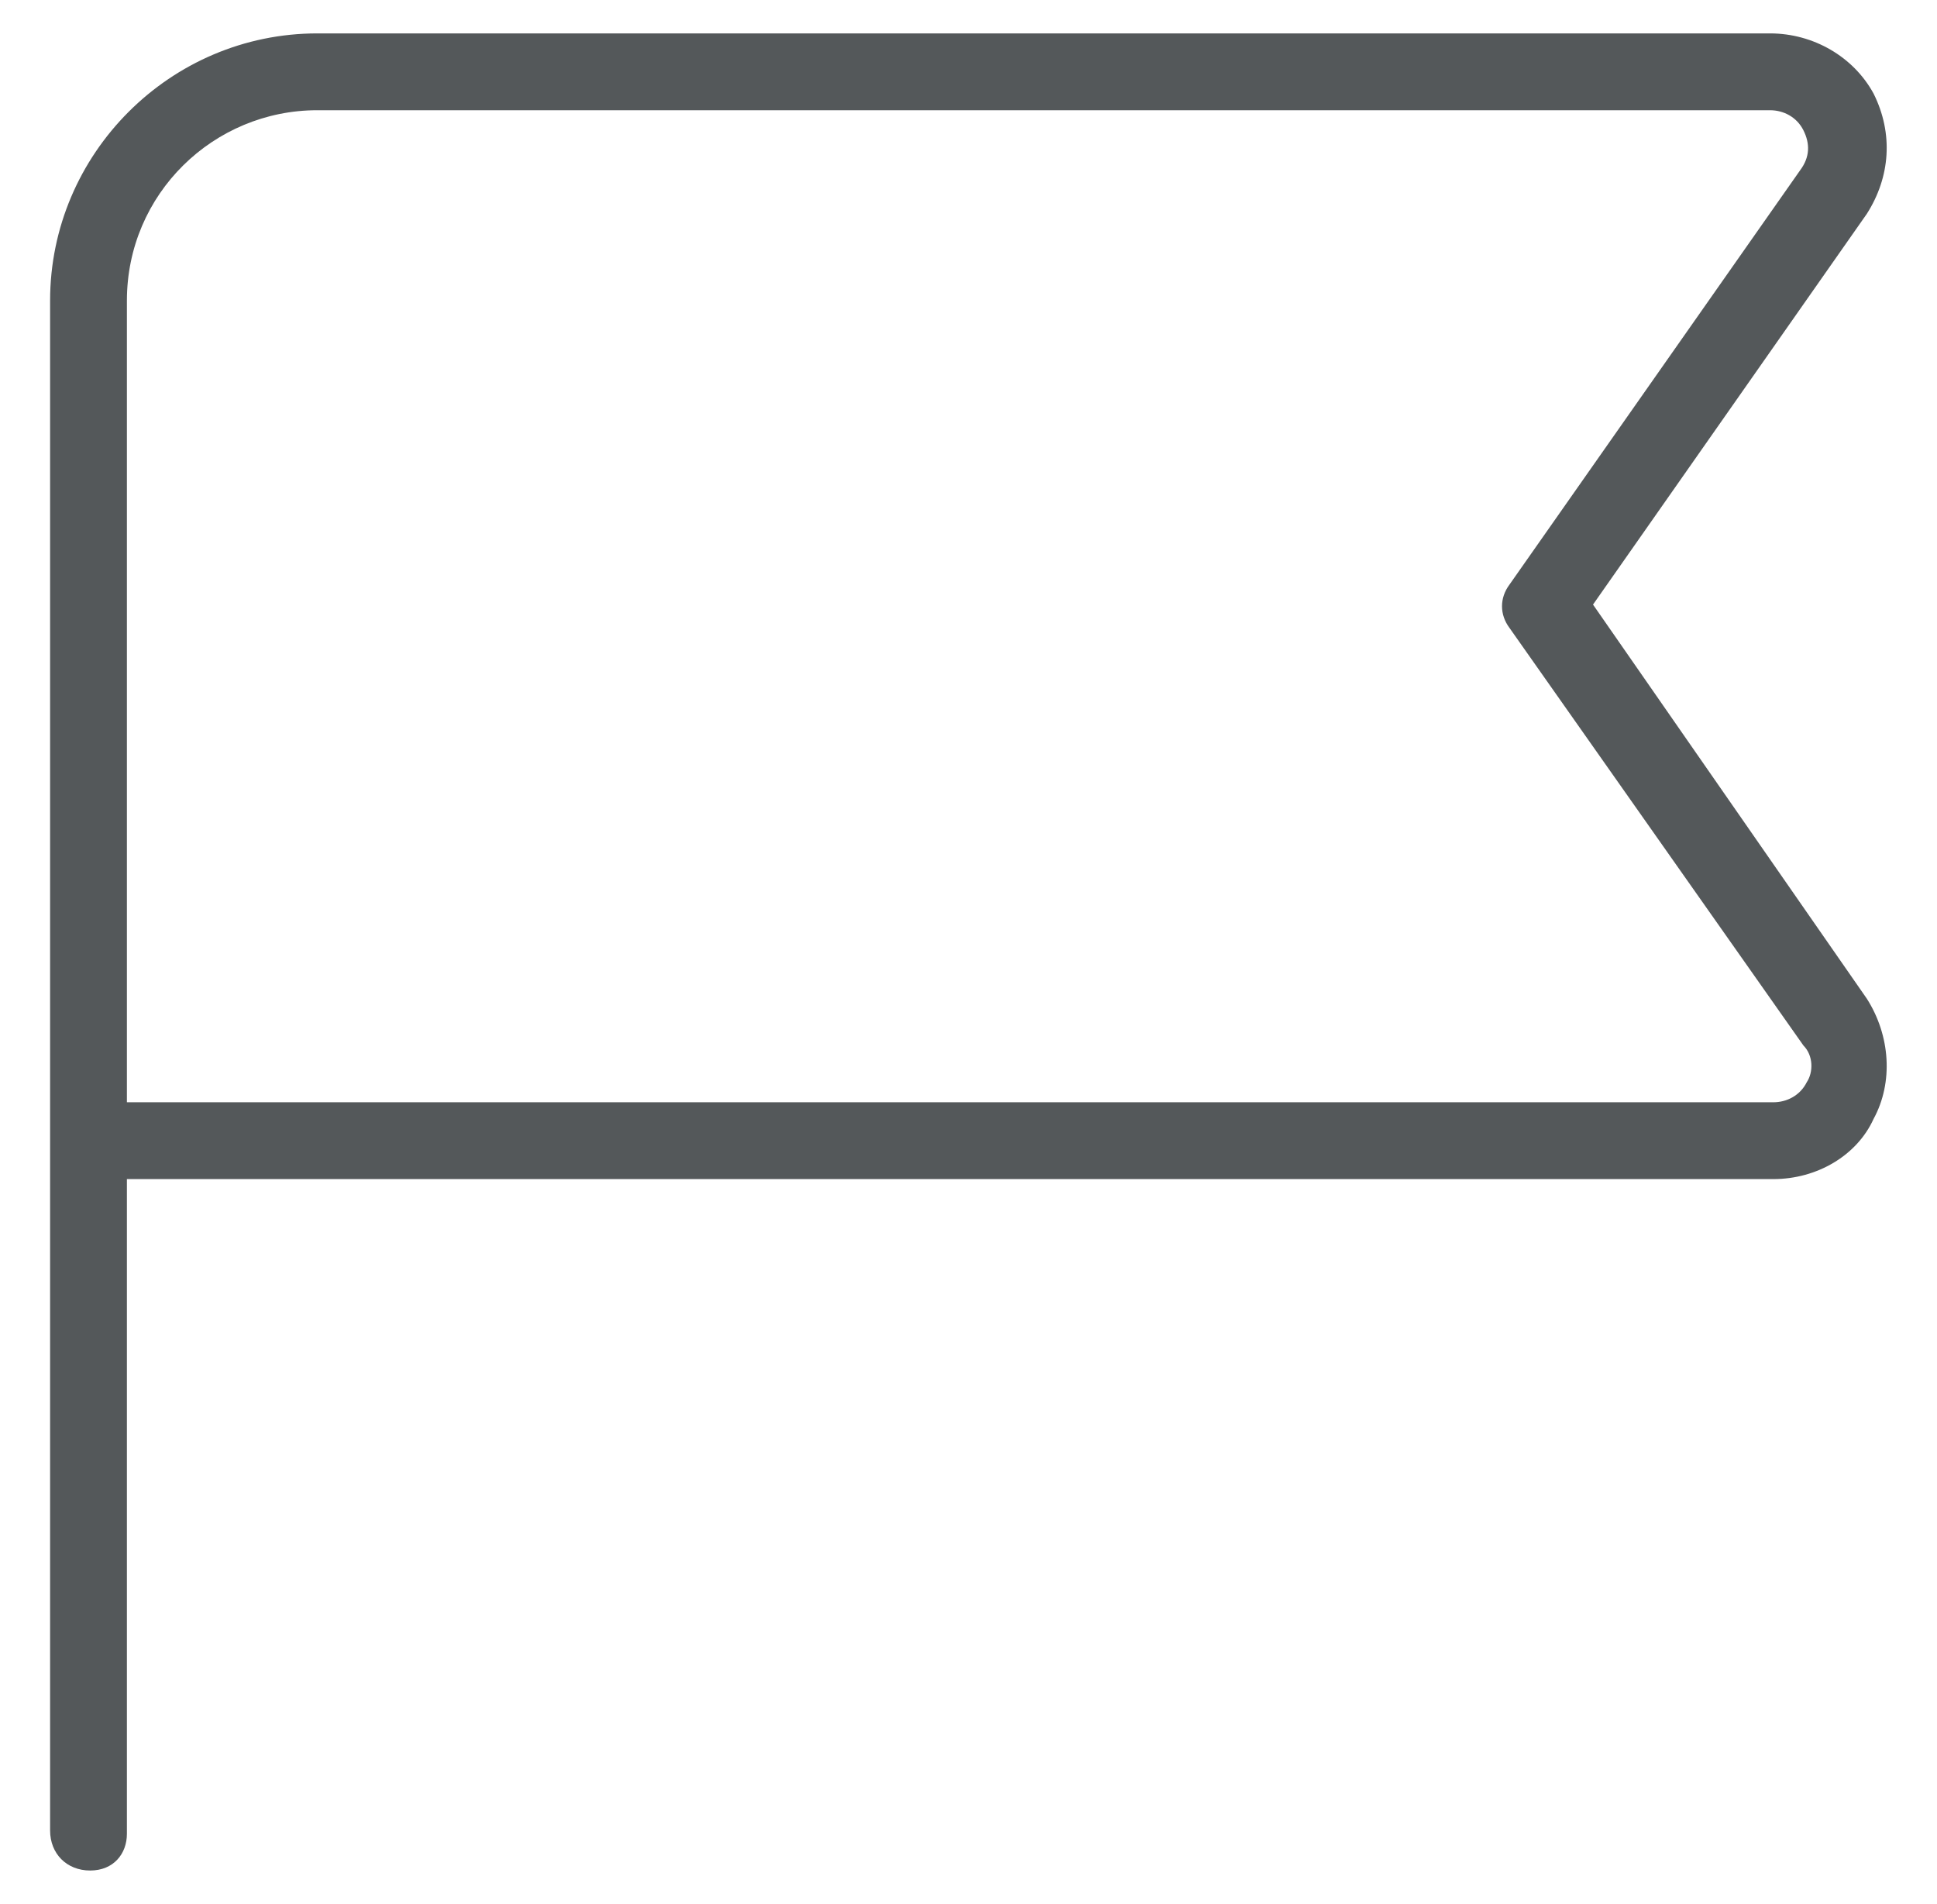 <?xml version="1.0" encoding="utf-8"?>
<!-- Generator: Adobe Illustrator 24.2.3, SVG Export Plug-In . SVG Version: 6.00 Build 0)  -->
<svg version="1.1" id="Layer_1" xmlns="http://www.w3.org/2000/svg" xmlns:xlink="http://www.w3.org/1999/xlink" x="0px" y="0px"
	 width="58px" height="57px" viewBox="0 0 58 57" style="enable-background:new 0 0 58 57;" xml:space="preserve">
<style type="text/css">
	.st0{fill:#54585A;}
</style>
<path class="st0" d="M55.9,29.9l-8.2-11.8l8.2-11.7c0.7-1.1,0.8-2.4,0.2-3.6C55.5,1.7,54.3,1,53,1H9.5c-4.4,0-8,3.6-8,8l0,45.8
	C1.5,55.5,2,56,2.7,56s1.1-0.5,1.1-1.1V35.3h49.3c1.3,0,2.5-0.7,3-1.8C56.7,32.4,56.6,31,55.9,29.9L55.9,29.9z M54.1,32.4
	c-0.2,0.4-0.6,0.6-1,0.6H3.8l0-24c0-3.2,2.6-5.7,5.7-5.7H53c0.4,0,0.8,0.2,1,0.6c0.2,0.4,0.2,0.8-0.1,1.2l-8.7,12.4
	c-0.3,0.4-0.3,0.9,0,1.3L54,31.3C54.3,31.6,54.3,32.1,54.1,32.4L54.1,32.4z"/>
</svg>
